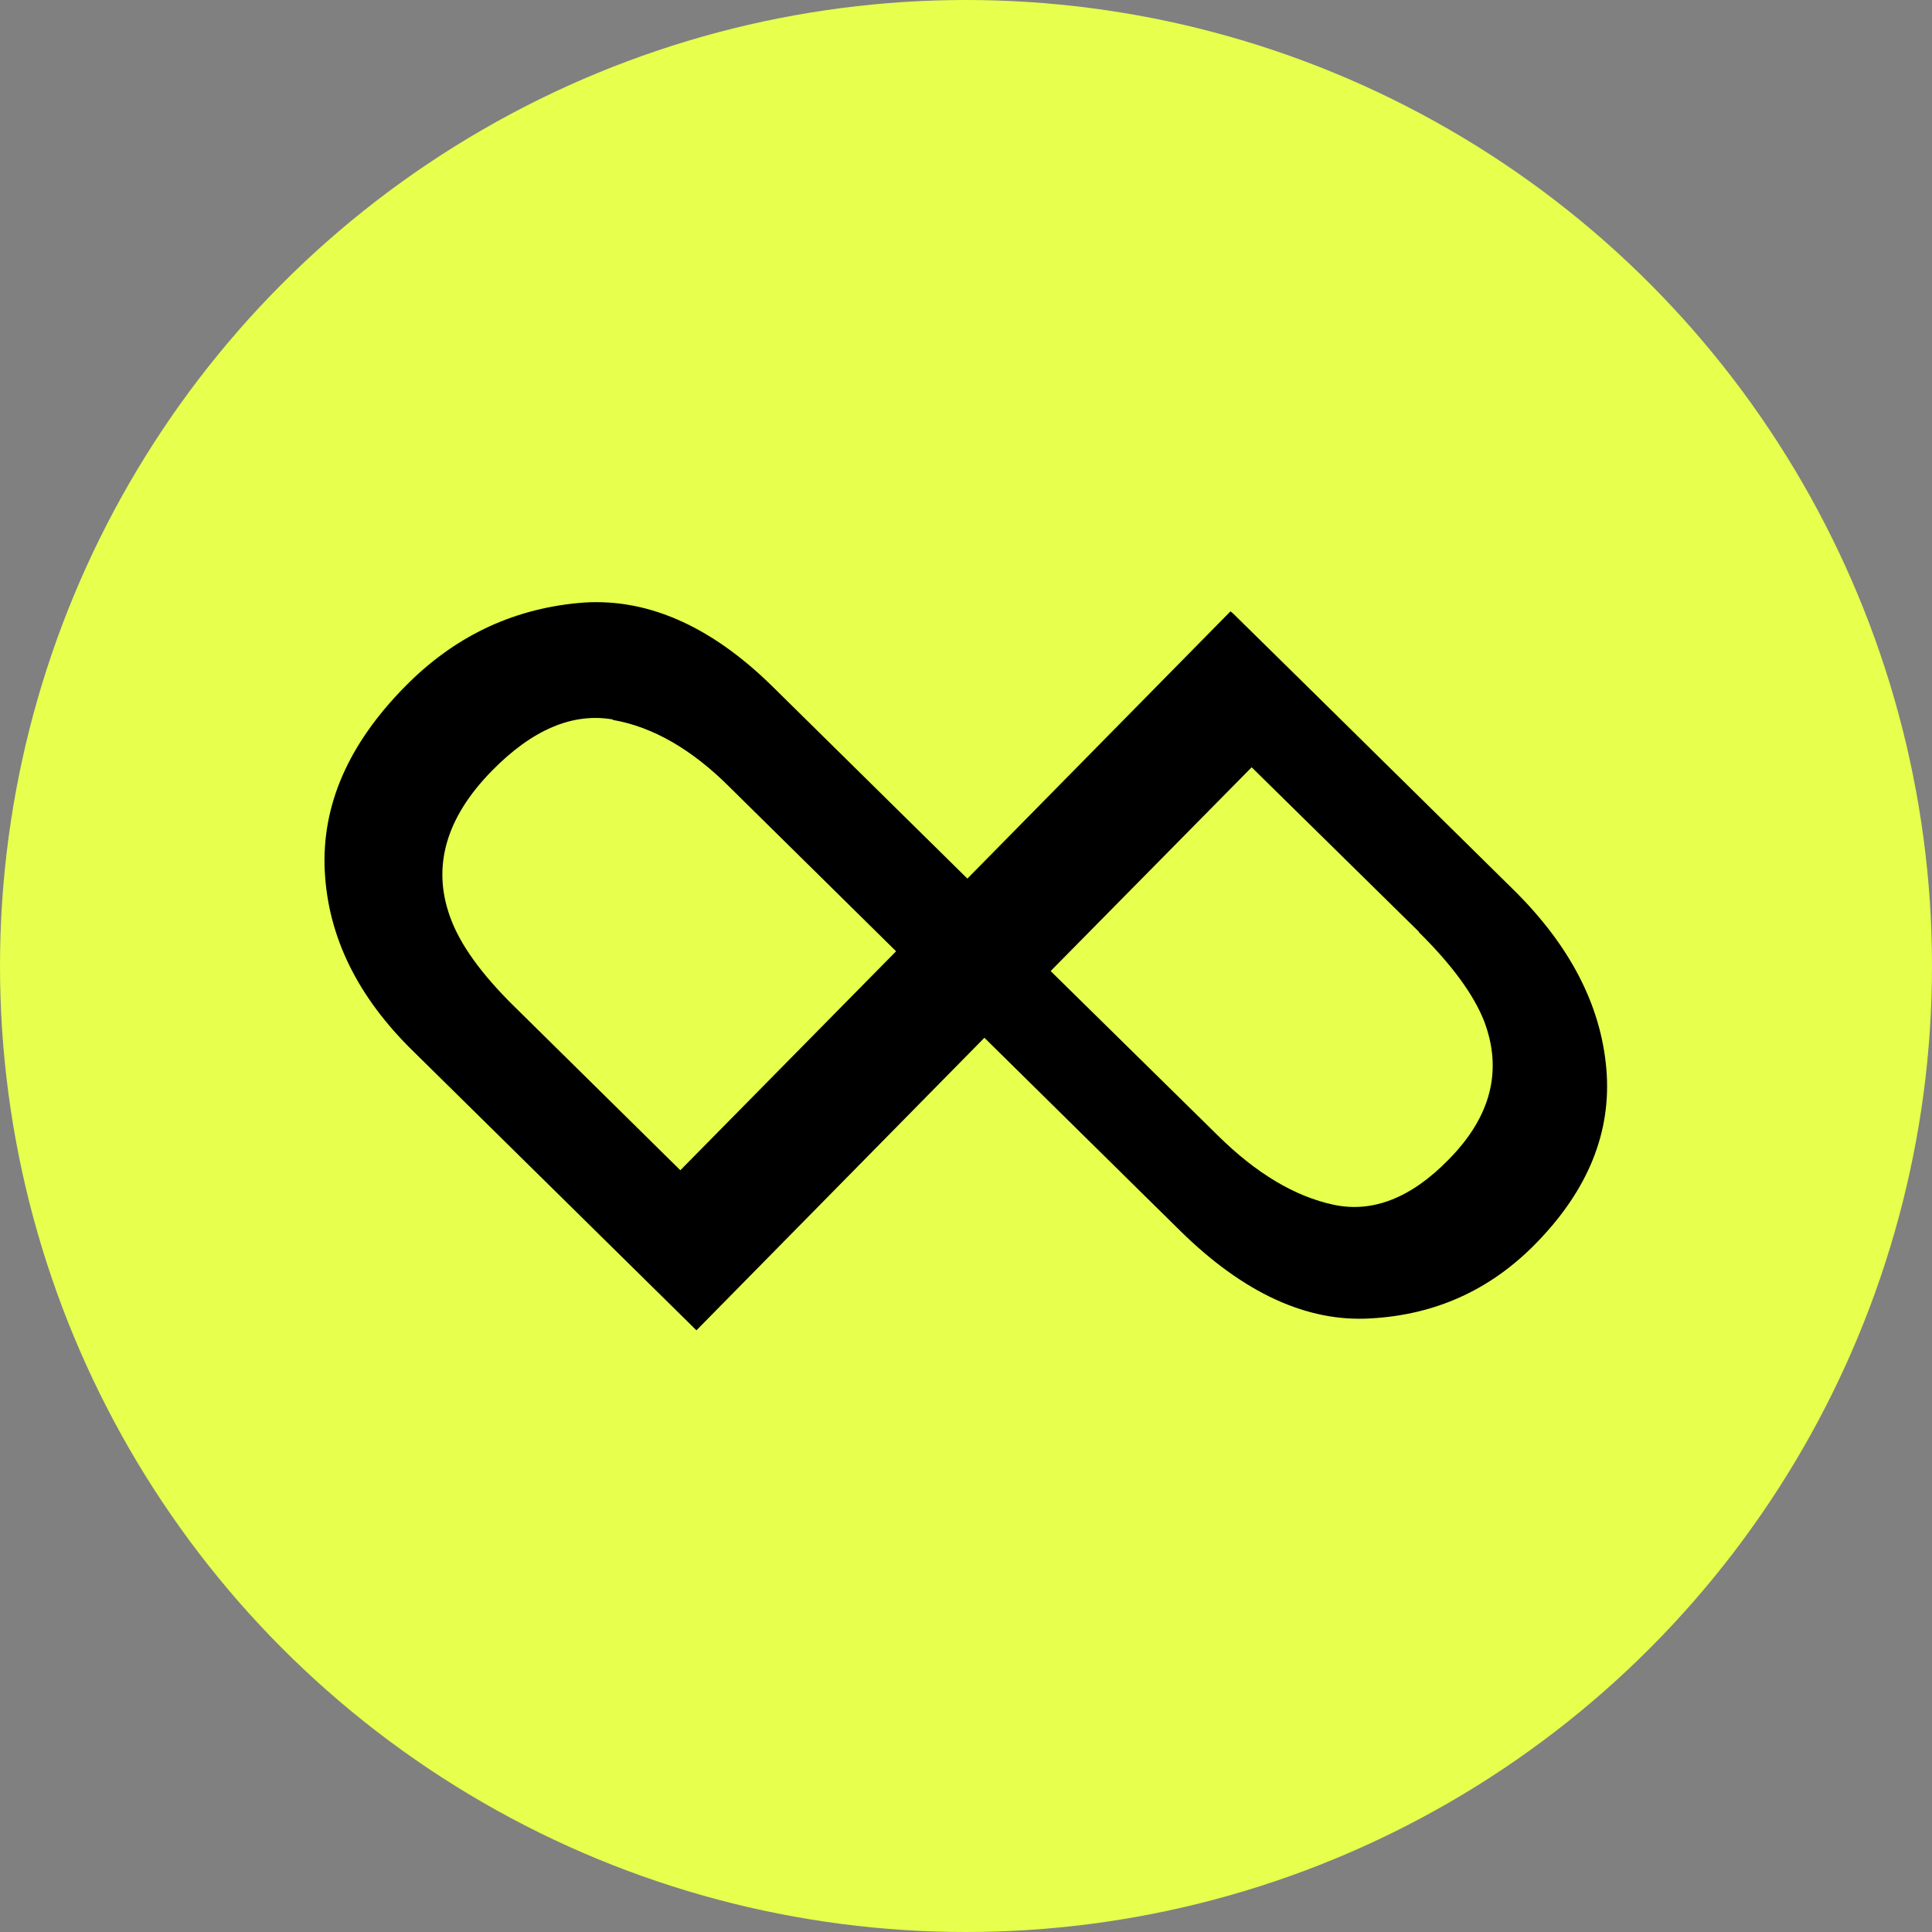 <svg xmlns="http://www.w3.org/2000/svg" viewBox="0 0 42 42"><rect x="0" y="0" width="42" height="42" fill="#808080" stroke="none"/><circle cx="21" cy="21" r="21" fill="#e7ff4d"/><path d="M7.06 18.93c.07 1.43.71 2.74 1.93 3.93l6.15 6.06 6.26-6.36 4.25 4.19c1.38 1.36 2.77 2 4.16 1.91 1.4-.08 2.59-.62 3.57-1.62 1.14-1.16 1.66-2.43 1.54-3.81-.12-1.38-.79-2.67-2-3.87l-4.25-4.19-1.86-1.83-.06-.05-5.72 5.81-4.23-4.17c-1.37-1.35-2.79-1.96-4.24-1.82-1.45.14-2.7.74-3.76 1.82-1.23 1.25-1.81 2.58-1.74 4.01Zm23.78 1.33c.71.7 1.19 1.35 1.42 1.93.41 1.07.16 2.08-.77 3.02-.82.84-1.66 1.16-2.5.98-.84-.18-1.68-.68-2.51-1.5l-3.64-3.58 4.37-4.43 3.64 3.58Zm-17.52-4.61c.87.15 1.72.64 2.54 1.46l3.62 3.57-4.69 4.76-3.62-3.57c-.71-.7-1.18-1.35-1.39-1.95-.39-1.09-.08-2.15.91-3.16.88-.9 1.76-1.27 2.63-1.12Z"/></svg>